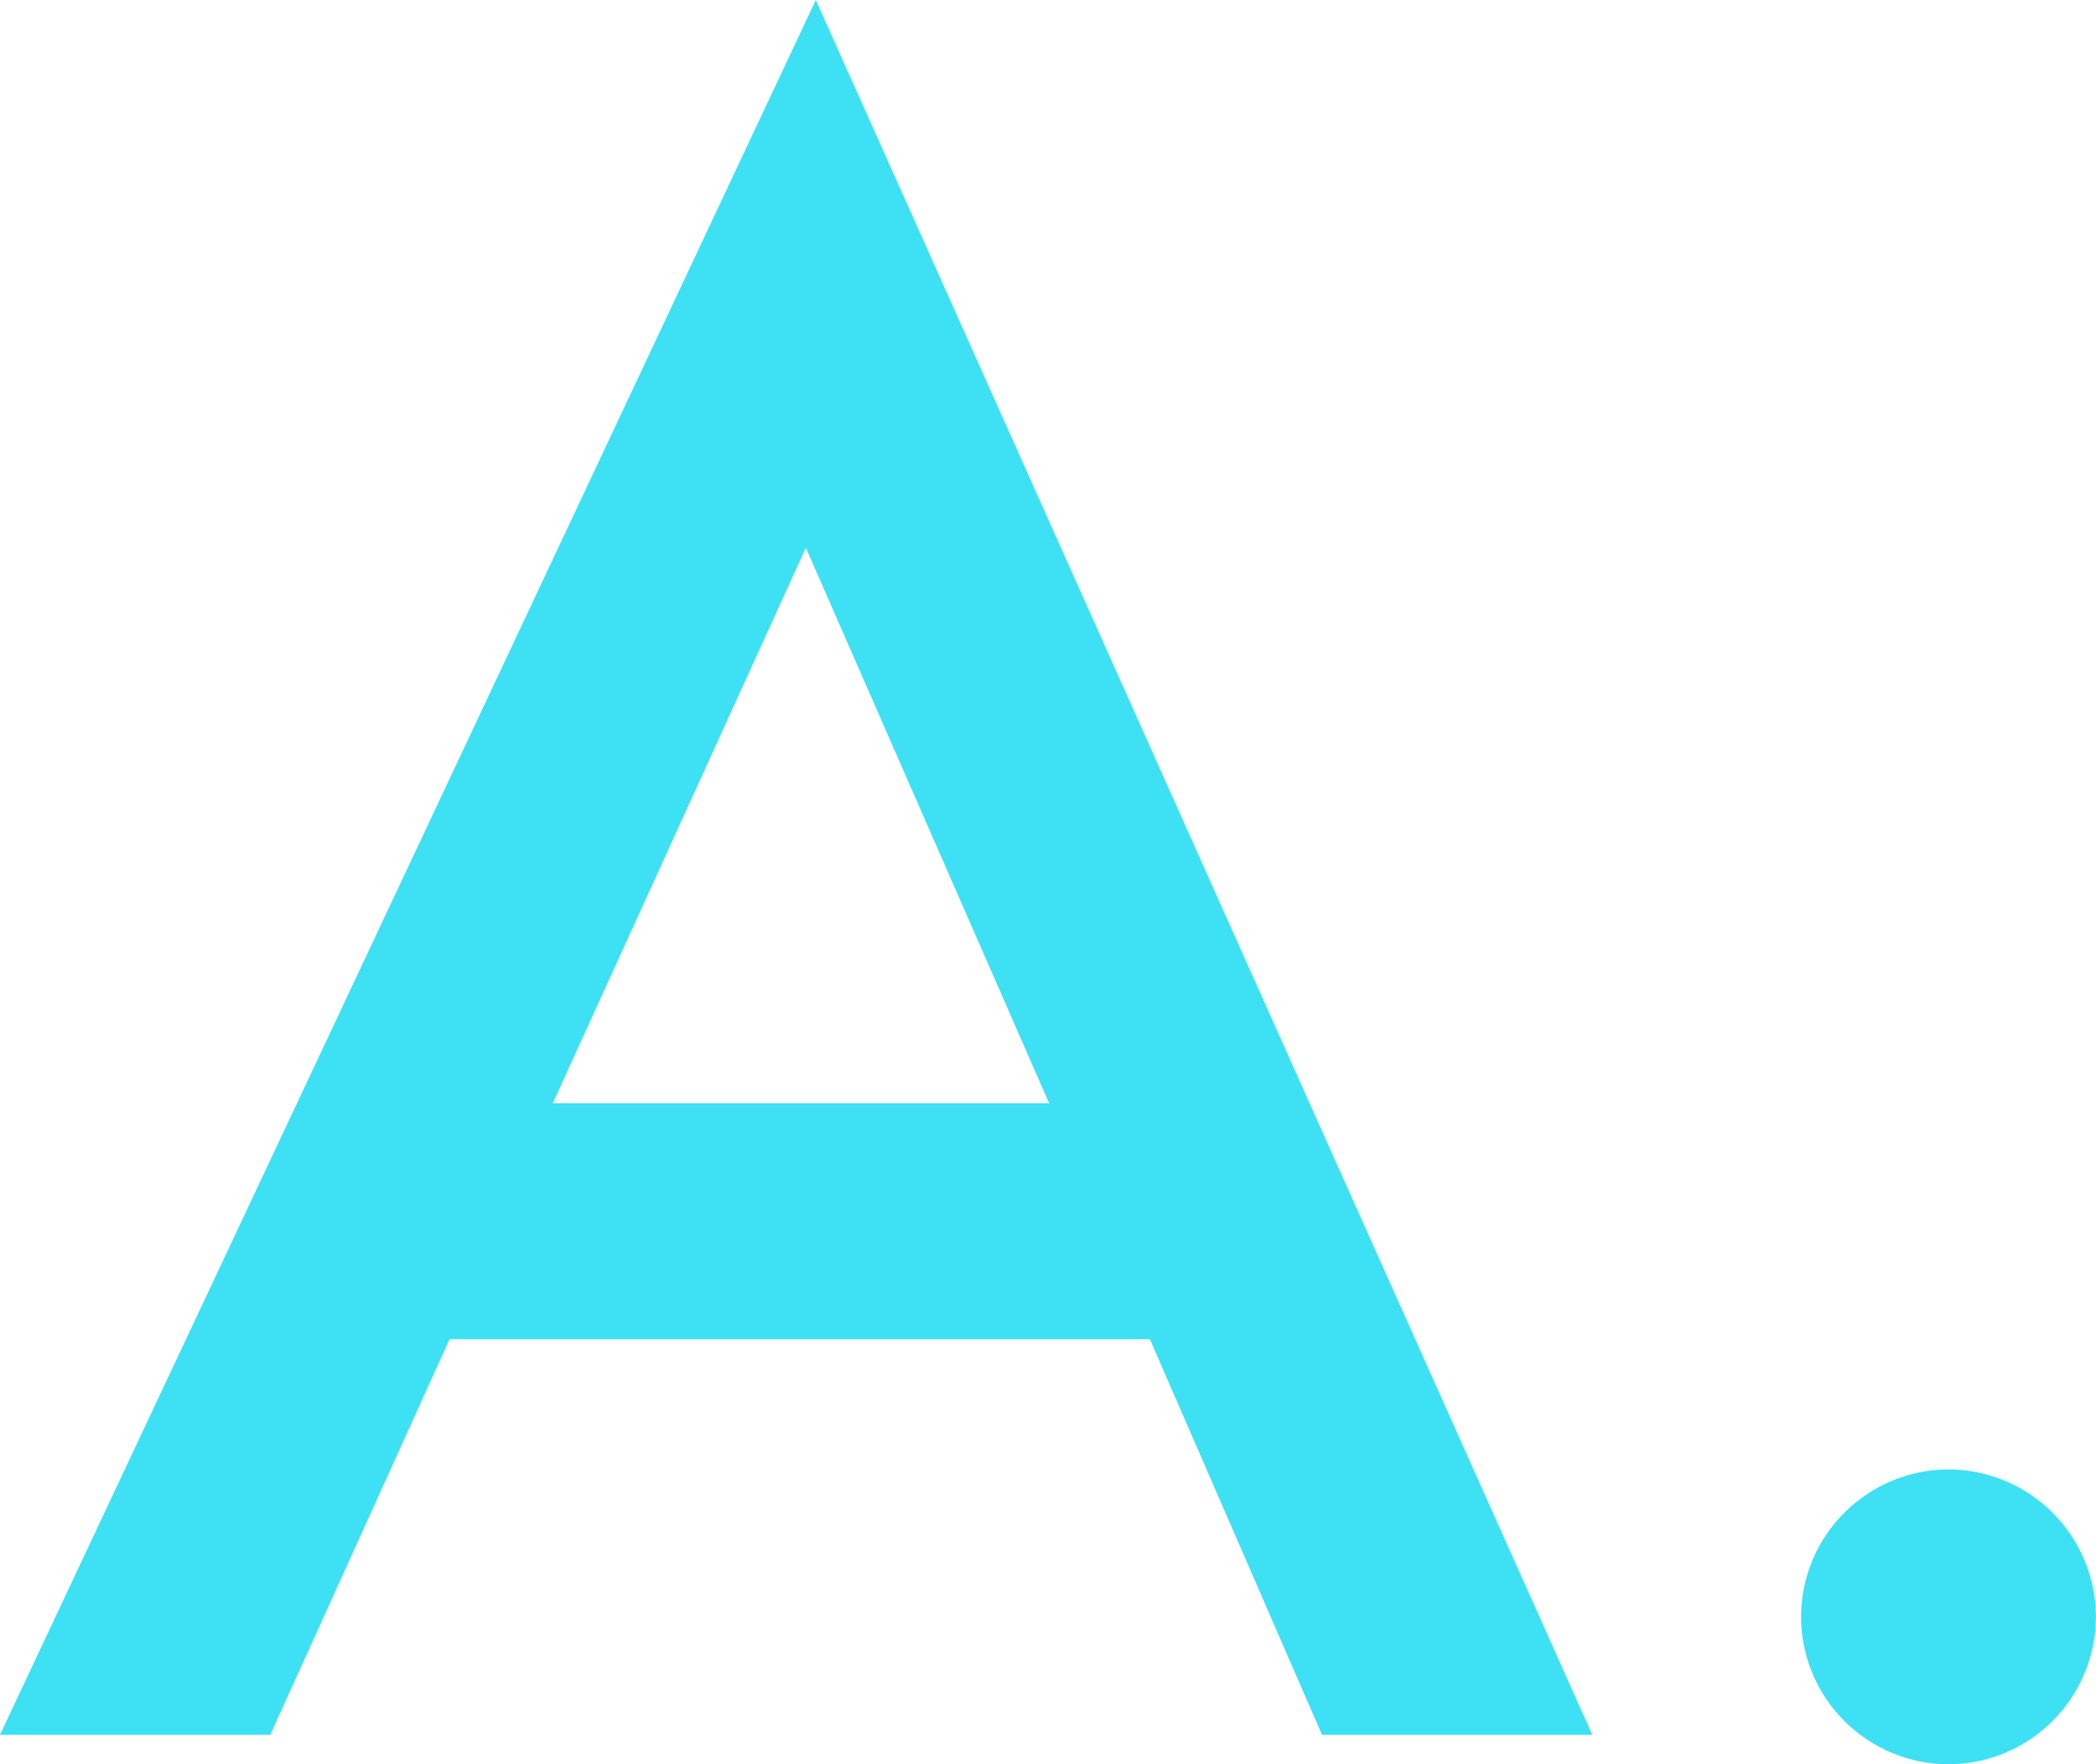 <svg xmlns="http://www.w3.org/2000/svg" width="39.238" height="33.028" viewBox="0 0 39.238 33.028"><path d="M24.932,0h5.06L15.456-32.476.184,0h5.06L8.6-7.406h13.11Zm-14.4-11.822,4.738-10.4,4.554,10.4ZM33.9-2.208a2.768,2.768,0,0,0,2.76,2.76,2.768,2.768,0,0,0,2.76-2.76,2.768,2.768,0,0,0-2.76-2.76A2.768,2.768,0,0,0,33.9-2.208Z" transform="translate(-0.184 32.476)" fill="#3ee1f3"/></svg>